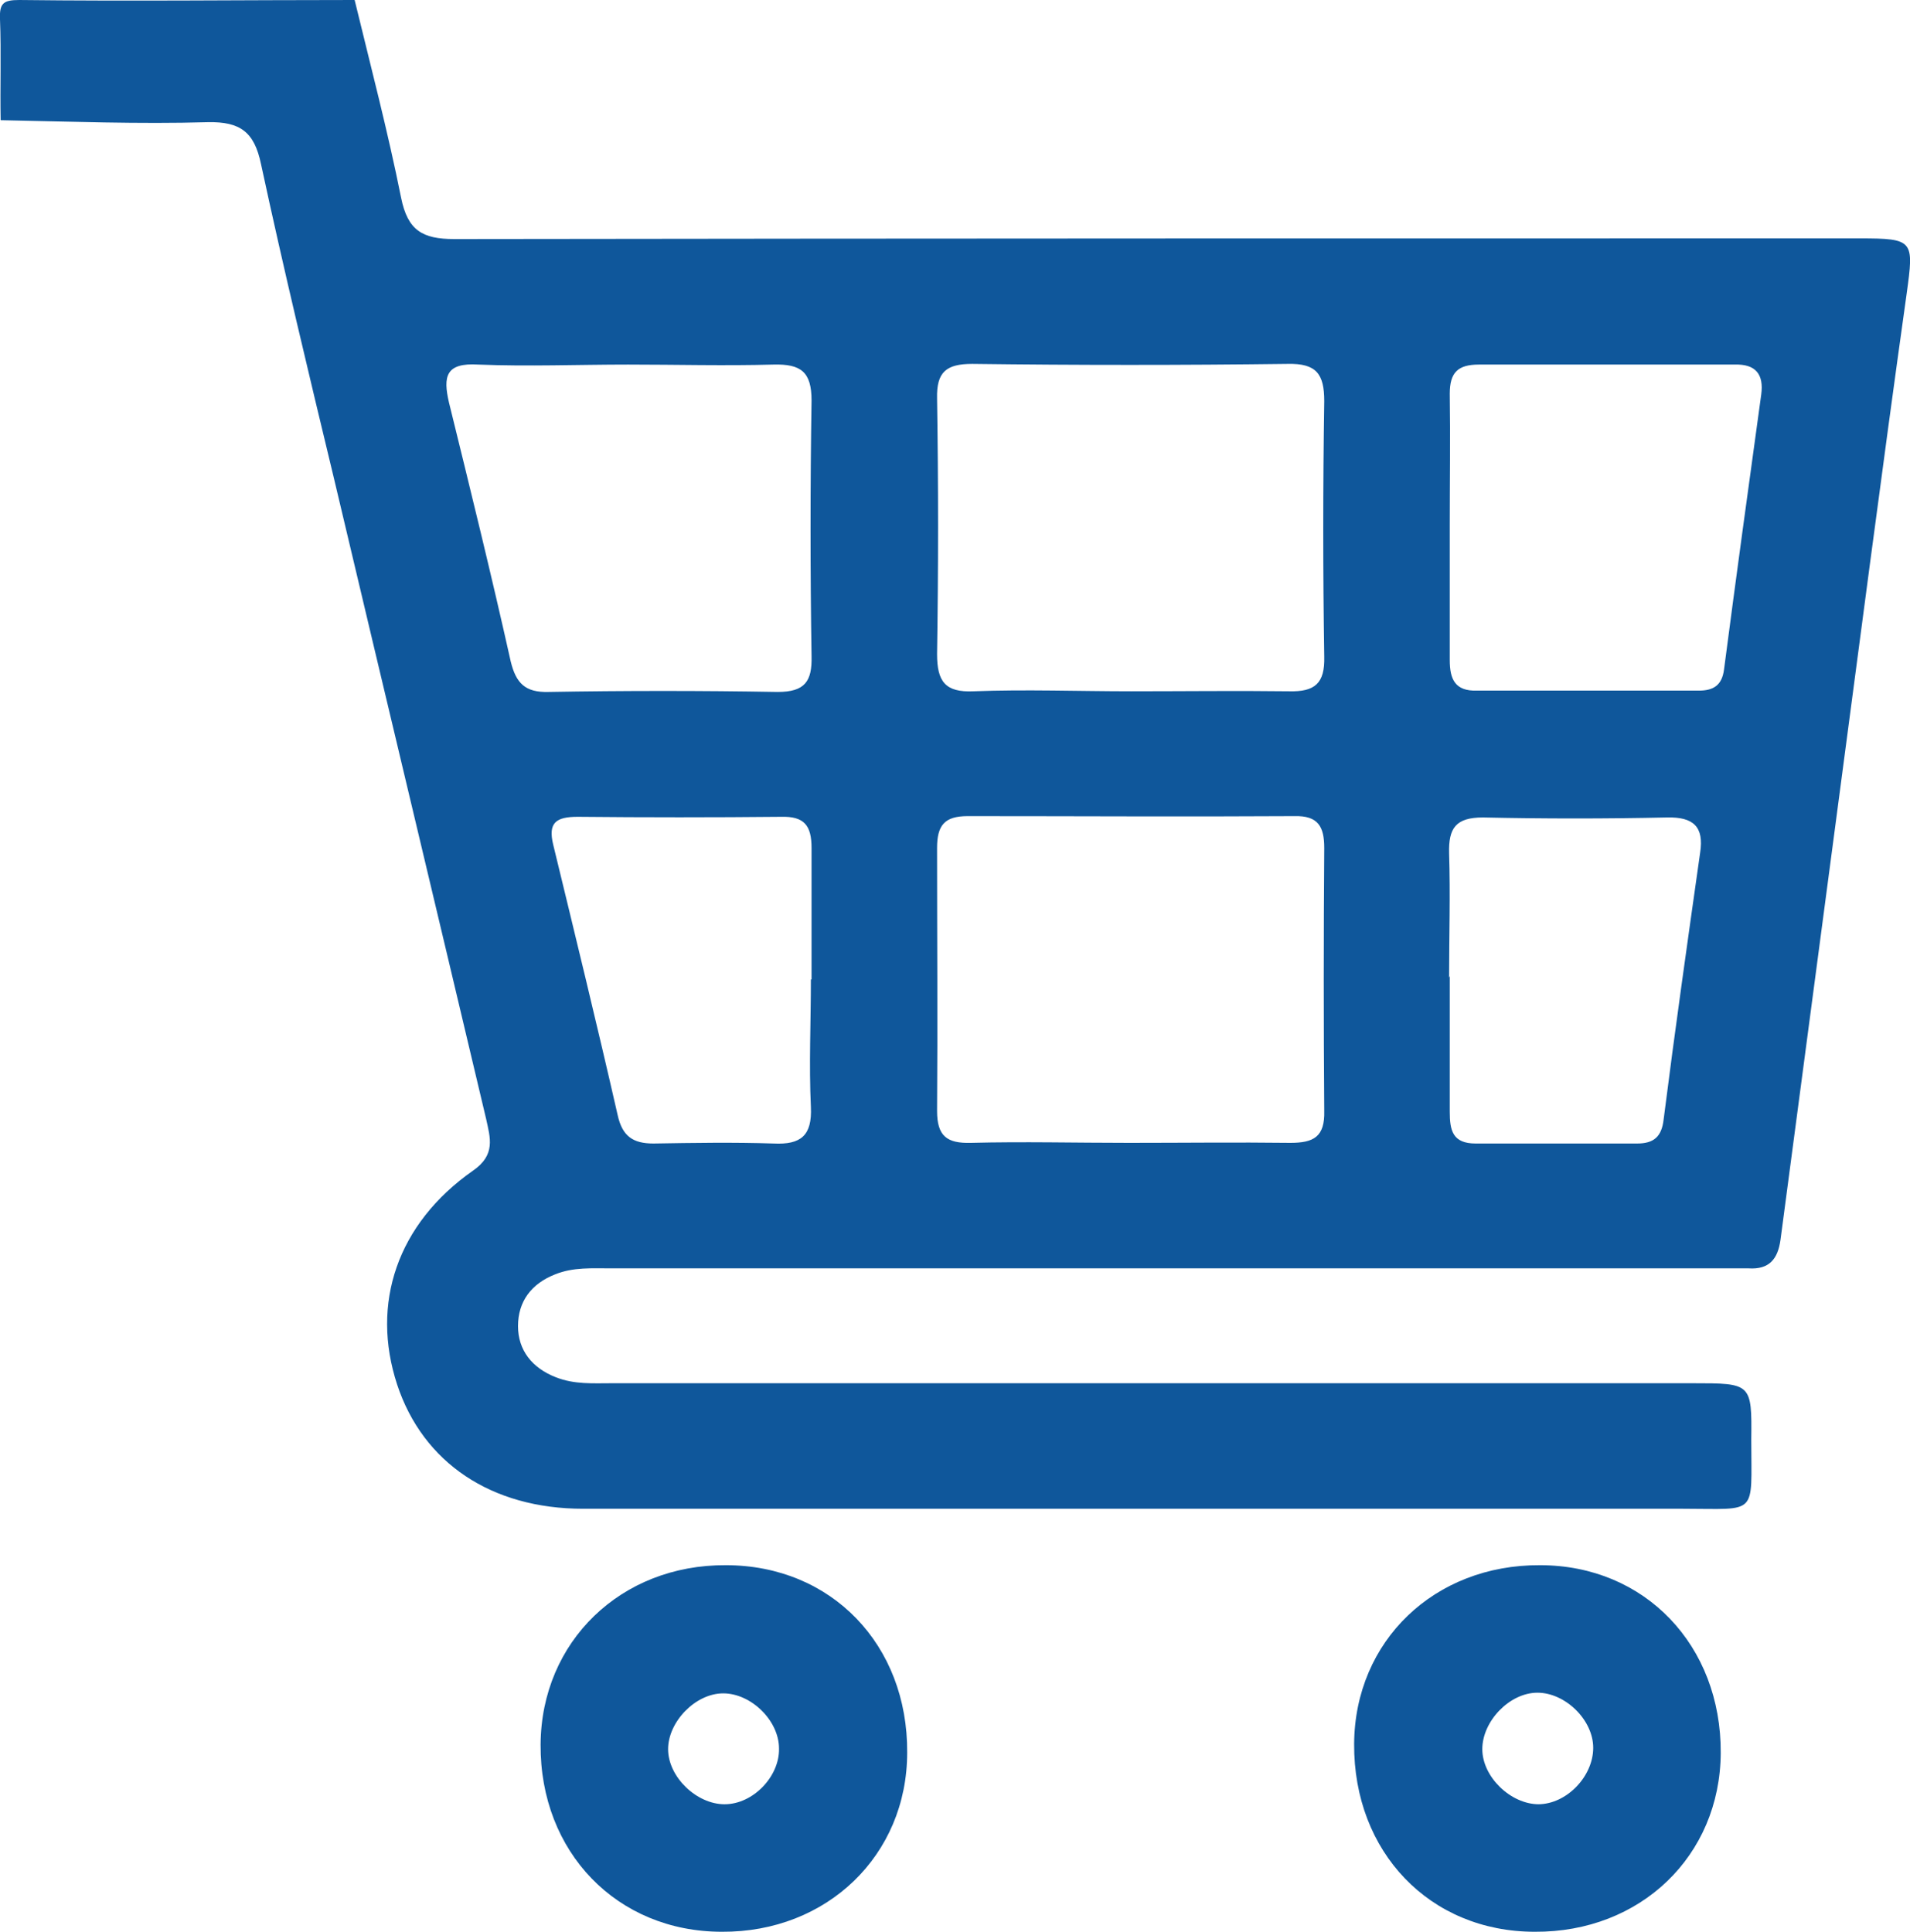 <?xml version="1.0" encoding="UTF-8"?>
<svg id="Layer_2" data-name="Layer 2" xmlns="http://www.w3.org/2000/svg" viewBox="0 0 28.76 29.09">
  <defs>
    <style>
      .cls-1 {
        fill: #0f579b;
      }
    </style>
  </defs>
  <g id="Layer_14" data-name="Layer 14">
    <g>
      <path class="cls-1" d="M5.34,0c.24.99.5,1.98.7,2.98.1.49.32.62.8.62,7.05-.01,14.1-.01,21.16-.01.82,0,.82.03.71.83-.38,2.71-.73,5.42-1.09,8.13-.27,2.04-.54,4.08-.81,6.12-.04.29-.17.45-.48.43-.17,0-.34,0-.51,0H9.2c-.28,0-.57-.02-.84.09-.36.14-.56.41-.56.78,0,.36.21.63.57.77.28.11.56.09.84.09,5.43,0,10.85,0,16.28,0,.88,0,.89,0,.88.85,0,1.16.11,1.04-1.03,1.04-5.52,0-11.04,0-16.56,0-1.38,0-2.41-.69-2.8-1.87-.4-1.22,0-2.42,1.14-3.22.35-.24.26-.5.2-.78-.76-3.21-1.53-6.43-2.29-9.64-.38-1.58-.76-3.16-1.1-4.74-.1-.48-.31-.64-.8-.63-1.04.03-2.08-.01-3.12-.03C0,1.31.02.8,0,.29-.01.05.05,0,.29,0c1.68.02,3.37,0,5.05,0M17.03,10.41c.79,0,1.59-.01,2.38,0,.39.01.54-.12.53-.52-.02-1.28-.02-2.56,0-3.85,0-.41-.12-.57-.55-.56-1.59.02-3.17.02-4.75,0-.39,0-.54.12-.53.52.02,1.28.02,2.57,0,3.85,0,.41.12.58.55.56.79-.03,1.58,0,2.38,0M17,17.21c.81,0,1.62-.01,2.43,0,.35,0,.52-.09.51-.48-.01-1.32-.01-2.64,0-3.96,0-.32-.09-.49-.45-.48-1.64.01-3.28,0-4.92,0-.35,0-.46.14-.46.48,0,1.32.01,2.64,0,3.96,0,.38.15.49.51.48.79-.02,1.58,0,2.38,0M9.46,5.49c-.75,0-1.51.03-2.26,0-.49-.03-.53.18-.44.57.32,1.3.64,2.6.93,3.9.08.33.22.47.57.46,1.15-.02,2.3-.02,3.45,0,.41,0,.52-.16.51-.54-.02-1.28-.02-2.56,0-3.85,0-.43-.16-.55-.57-.54-.74.02-1.47,0-2.21,0M21.83,7.91c0,.68,0,1.36,0,2.03,0,.29.08.47.41.46,1.11,0,2.22,0,3.34,0,.22,0,.35-.08.38-.32.18-1.38.37-2.76.56-4.14.04-.3-.08-.46-.4-.45-1.28,0-2.57,0-3.85,0-.32,0-.44.12-.44.44.01.66,0,1.32,0,1.98M21.83,14.7c0,.68,0,1.36,0,2.04,0,.28.04.48.39.48.81,0,1.62,0,2.43,0,.25,0,.37-.1.4-.36.17-1.34.36-2.68.55-4.02.06-.39-.1-.54-.5-.53-.92.02-1.85.02-2.77,0-.41,0-.52.16-.51.54.02.62,0,1.25,0,1.87M12.22,14.75c0-.66,0-1.32,0-1.98,0-.34-.11-.48-.46-.47-1.02.01-2.04.01-3.06,0-.33,0-.45.09-.37.42.33,1.36.66,2.71.97,4.07.07.32.23.43.54.43.6-.01,1.21-.02,1.81,0,.41.02.58-.12.56-.55-.03-.64,0-1.28,0-1.92"/>
      <path class="cls-1" d="M10.87,29.09c-1.58,0-2.74-1.2-2.73-2.82.01-1.55,1.21-2.71,2.79-2.7,1.59,0,2.74,1.2,2.73,2.82,0,1.55-1.21,2.71-2.79,2.7M10.89,25.5c-.42,0-.83.43-.83.84,0,.42.43.83.85.83.43,0,.83-.42.82-.84,0-.42-.42-.83-.84-.83"/>
      <path class="cls-1" d="M23.11,29.09c-1.58,0-2.73-1.2-2.72-2.83.01-1.55,1.21-2.7,2.8-2.69,1.58,0,2.73,1.21,2.72,2.83-.01,1.55-1.21,2.7-2.8,2.69M23.16,27.17c.43,0,.83-.42.83-.85,0-.42-.42-.83-.84-.83-.42,0-.83.43-.83.85,0,.42.43.83.85.83"/>
    </g>
  </g>
</svg>
